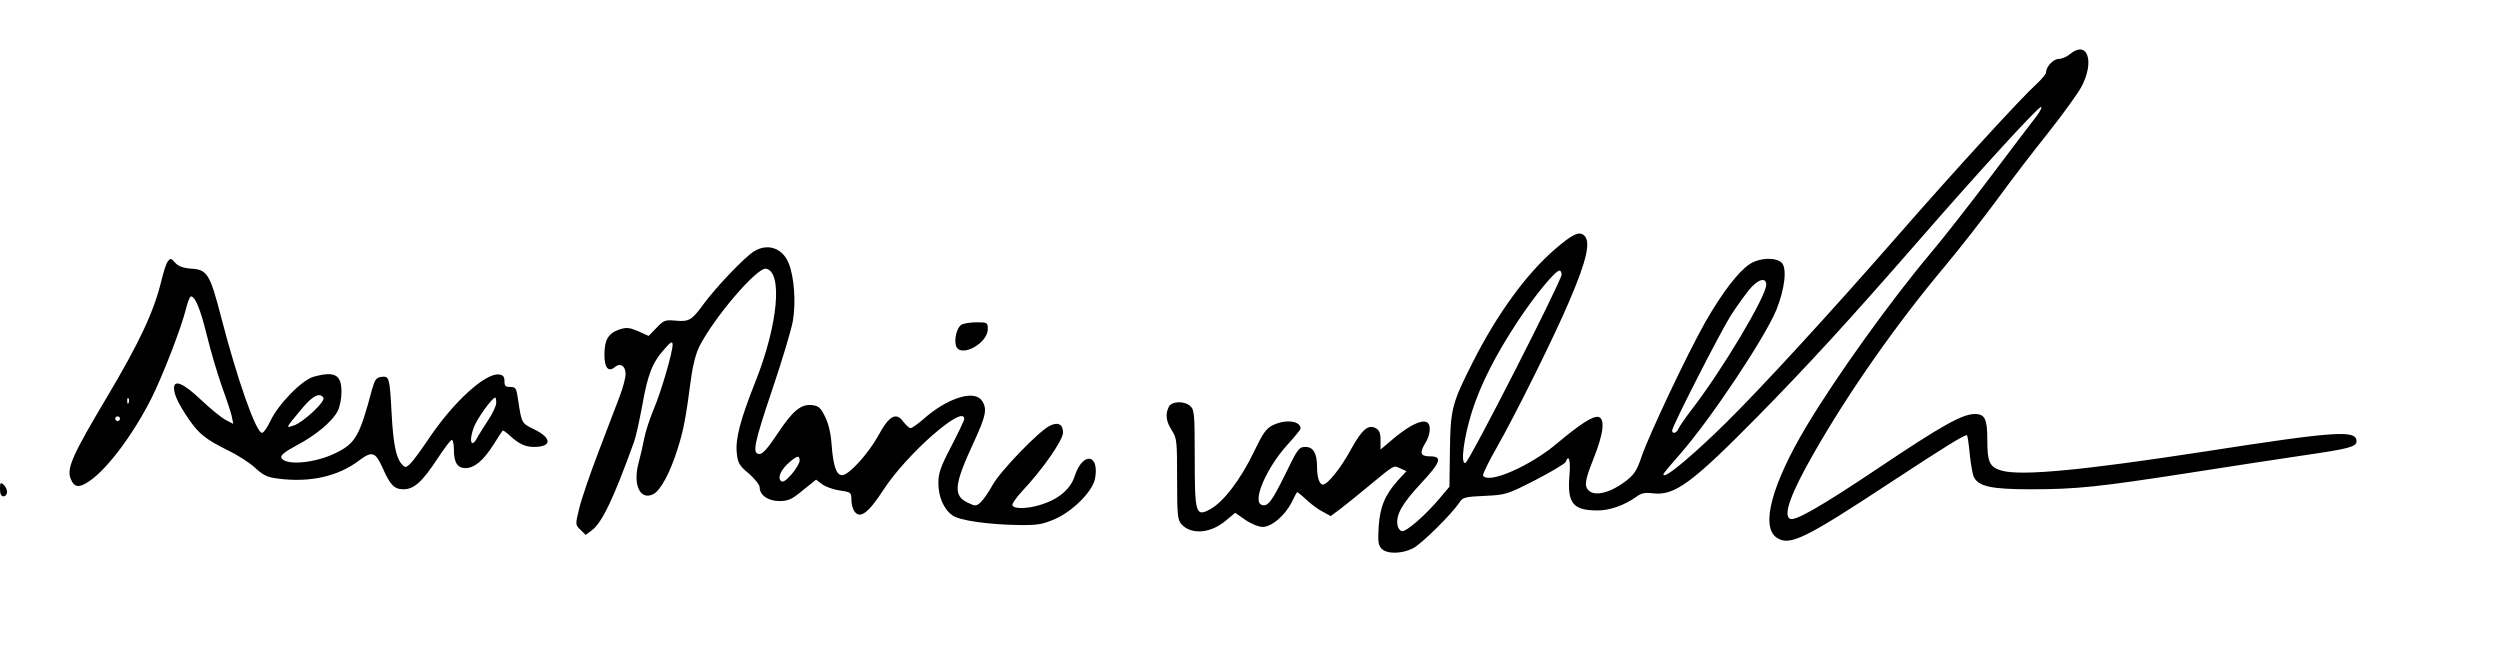 <?xml version="1.0" encoding="UTF-8" standalone="yes"?>
<svg version="1.0" xmlns="http://www.w3.org/2000/svg" width="797pt" height="207pt" viewBox="0 0 1063 276" preserveAspectRatio="xMidYMid meet">
  <g transform="translate(0,276) scale(0.1,-0.1)" fill="#000000" stroke="none">
    <path d="M8801 2530 c-13 -11 -34 -20 -47 -20 -23 0 -54 -33 -54 -57 0 -7 -19
-30 -42 -51 -63 -57 -340 -359 -583 -637 -289 -331 -594 -663 -741 -807 -123
-121 -237 -218 -256 -218 -12 0 -9 4 66 90 129 147 363 498 410 615 35 88 45
175 22 198 -26 25 -95 22 -137 -6 -49 -33 -117 -122 -188 -246 -78 -138 -243
-487 -272 -575 -19 -56 -30 -73 -66 -101 -80 -61 -156 -70 -169 -21 -4 16 7
56 32 117 43 107 50 172 19 177 -24 3 -78 -32 -171 -110 -116 -99 -295 -177
-318 -140 -3 5 24 60 60 123 78 137 245 473 307 620 75 175 92 254 62 279 -21
18 -50 4 -123 -59 -122 -105 -245 -274 -349 -479 -89 -176 -96 -200 -98 -379
l-2 -152 -42 -50 c-61 -72 -141 -142 -160 -139 -9 2 -17 13 -19 26 -7 44 20
91 99 176 85 91 94 116 40 116 -41 0 -46 14 -22 54 25 39 27 84 6 92 -24 9
-73 -15 -137 -68 l-58 -49 0 40 c0 30 -5 43 -21 51 -31 17 -58 -6 -104 -89
-43 -80 -100 -151 -120 -151 -15 0 -25 31 -25 77 0 56 -16 83 -49 83 -28 0
-33 -7 -85 -114 -59 -120 -76 -142 -102 -132 -40 15 20 155 108 253 32 35 58
67 58 71 0 33 -62 41 -117 15 -29 -14 -42 -32 -83 -117 -55 -114 -127 -209
-183 -240 -63 -35 -67 -21 -67 219 0 183 -2 203 -18 218 -26 24 -79 22 -92 -2
-16 -31 -12 -63 13 -101 21 -33 22 -46 22 -206 0 -154 2 -174 19 -193 41 -45
123 -39 187 15 l41 34 43 -30 c25 -17 57 -30 74 -30 38 0 94 48 123 104 11 23
21 42 23 44 1 1 18 -12 37 -30 19 -18 50 -42 70 -52 l36 -20 39 29 c21 16 74
58 118 95 119 98 109 92 139 79 l26 -12 -35 -38 c-56 -62 -78 -115 -83 -200
-4 -61 -1 -78 13 -92 22 -23 86 -22 133 2 37 19 164 145 197 194 14 23 23 25
108 29 90 4 95 6 215 67 68 35 126 70 129 77 14 37 22 6 16 -61 -9 -115 16
-145 120 -145 53 0 114 22 166 59 20 15 37 18 68 14 93 -12 166 42 448 328
217 221 391 411 690 754 259 297 493 552 512 560 8 3 0 -15 -18 -39 -19 -24
-107 -140 -195 -257 -89 -118 -201 -261 -250 -319 -172 -204 -403 -525 -533
-742 -148 -248 -196 -428 -126 -474 55 -36 116 -7 485 236 227 149 309 200
323 200 3 0 8 -35 12 -77 4 -42 12 -87 17 -99 19 -42 74 -54 242 -54 196 0
289 10 676 70 173 27 394 61 490 75 187 27 220 36 220 59 0 49 -83 44 -649
-44 -514 -79 -774 -104 -859 -81 -52 15 -62 35 -62 132 0 88 -10 109 -53 109
-53 0 -139 -48 -409 -229 -251 -168 -358 -229 -378 -216 -28 17 5 108 101 276
150 263 352 551 560 799 62 74 161 201 220 281 59 81 157 209 218 285 61 77
124 164 141 195 58 109 26 201 -49 139z m-2161 -937 c-1 -28 -393 -797 -409
-801 -22 -7 -7 108 28 219 37 116 100 240 195 384 72 109 159 215 177 215 5 0
9 -8 9 -17z m870 -43 c0 -50 -190 -368 -320 -535 -25 -33 -49 -68 -53 -77 -7
-19 -27 -25 -27 -8 0 18 206 421 250 490 23 36 58 84 77 108 37 45 73 56 73
22z"/>
    <path d="M3205 1691 c-39 -24 -160 -151 -213 -223 -51 -70 -62 -76 -120 -71
-43 4 -50 2 -80 -30 l-34 -35 -44 20 c-38 16 -50 17 -79 8 -48 -16 -65 -44
-65 -108 0 -56 17 -76 45 -52 23 19 45 4 45 -30 0 -16 -11 -58 -24 -92 -13
-35 -54 -141 -90 -236 -37 -96 -74 -205 -83 -243 -17 -69 -17 -70 5 -91 l22
-22 27 20 c43 32 93 137 179 376 8 21 23 91 35 155 23 130 42 181 94 239 28
32 34 35 35 19 0 -32 -47 -196 -81 -276 -17 -41 -35 -96 -40 -124 -5 -27 -16
-74 -24 -104 -25 -93 8 -161 64 -131 30 16 70 90 101 188 26 82 35 125 60 315
6 44 20 98 34 125 64 125 246 337 283 330 72 -14 51 -238 -44 -478 -66 -166
-87 -247 -80 -307 4 -41 11 -53 51 -86 25 -22 46 -48 46 -58 0 -34 36 -59 84
-59 38 0 53 7 100 46 l56 45 25 -19 c14 -11 48 -23 75 -27 48 -7 50 -8 50 -39
0 -18 6 -41 14 -51 23 -32 59 -5 122 92 98 152 344 368 344 302 0 -6 -25 -58
-55 -116 -46 -88 -55 -114 -55 -157 0 -58 23 -111 60 -137 30 -22 153 -39 282
-41 83 -1 102 3 157 27 75 34 157 117 167 170 20 106 -52 116 -86 12 -16 -51
-60 -92 -125 -116 -60 -23 -130 -28 -140 -10 -4 5 15 33 42 62 86 91 173 216
173 248 0 36 -22 47 -58 28 -46 -23 -208 -191 -241 -250 -17 -31 -40 -64 -51
-74 -19 -17 -22 -18 -55 -2 -63 30 -59 75 26 258 52 113 58 142 33 177 -32 46
-147 10 -248 -80 -24 -21 -49 -38 -54 -38 -6 0 -19 12 -30 26 -31 44 -61 28
-107 -57 -43 -78 -126 -169 -154 -169 -25 0 -38 39 -45 129 -3 48 -13 90 -28
120 -19 39 -28 46 -56 49 -47 5 -82 -25 -147 -123 -39 -59 -62 -85 -75 -85
-33 0 -25 40 54 275 41 121 80 251 87 289 14 80 6 188 -17 246 -26 66 -90 88
-149 51z m195 -889 c0 -10 -15 -36 -34 -58 -26 -29 -37 -36 -46 -28 -15 15 2
50 39 81 32 27 41 28 41 5z"/>
    <path d="M713 1648 c-6 -7 -18 -44 -27 -82 -32 -132 -94 -263 -230 -492 -146
-245 -173 -304 -156 -348 15 -39 36 -42 82 -10 77 53 187 202 262 351 49 98
127 300 147 381 7 28 16 52 21 52 18 0 40 -53 68 -167 16 -66 45 -163 63 -214
19 -52 38 -109 42 -127 l7 -34 -33 17 c-18 10 -65 48 -105 86 -74 70 -114 87
-114 49 0 -28 19 -67 62 -131 45 -65 72 -86 168 -134 40 -19 91 -52 115 -74
36 -33 52 -40 100 -46 135 -17 254 10 344 79 53 39 67 35 97 -31 33 -75 50
-93 90 -93 44 0 80 32 144 130 29 44 56 80 61 80 5 0 9 -18 9 -41 0 -55 15
-79 49 -79 38 0 76 32 119 99 19 31 37 58 39 60 2 3 16 -7 31 -21 38 -35 65
-48 104 -48 77 1 75 39 -5 77 -49 24 -49 24 -64 123 -7 50 -10 55 -33 55 -21
0 -25 4 -25 25 0 19 -6 26 -23 28 -57 8 -194 -116 -299 -273 -33 -49 -69 -98
-80 -108 -19 -16 -20 -16 -35 0 -24 27 -36 86 -43 218 -8 151 -10 157 -43 153
-22 -3 -28 -11 -40 -53 -52 -196 -70 -229 -151 -269 -90 -46 -221 -57 -235
-21 -3 10 16 25 64 51 81 42 154 103 176 147 9 17 16 53 16 81 0 73 -28 89
-117 65 -50 -13 -151 -116 -185 -188 -13 -28 -29 -51 -36 -51 -25 0 -104 223
-174 493 -47 182 -59 201 -126 205 -32 2 -55 10 -67 23 -21 23 -22 23 -34 7z
m662 -579 c10 -15 -84 -103 -124 -117 -38 -13 -40 -16 37 76 42 50 73 65 87
41z m-828 -21 c-3 -8 -6 -5 -6 6 -1 11 2 17 5 13 3 -3 4 -12 1 -19z m1563 0
c0 -13 -15 -45 -33 -72 -17 -26 -40 -62 -49 -79 -25 -45 -35 -10 -13 47 15 39
78 126 91 126 2 0 4 -10 4 -22z m-1600 -68 c0 -5 -4 -10 -10 -10 -5 0 -10 5
-10 10 0 6 5 10 10 10 6 0 10 -4 10 -10z"/>
    <path d="M4088 1380 c-19 -12 -32 -61 -23 -90 17 -53 135 9 135 71 0 28 -2 29
-47 29 -27 0 -56 -5 -65 -10z"/>
    <path d="M0 681 c0 -21 5 -31 15 -31 8 0 15 8 15 19 0 10 -7 24 -15 31 -13 11
-15 8 -15 -19z"/>
  </g>
</svg>